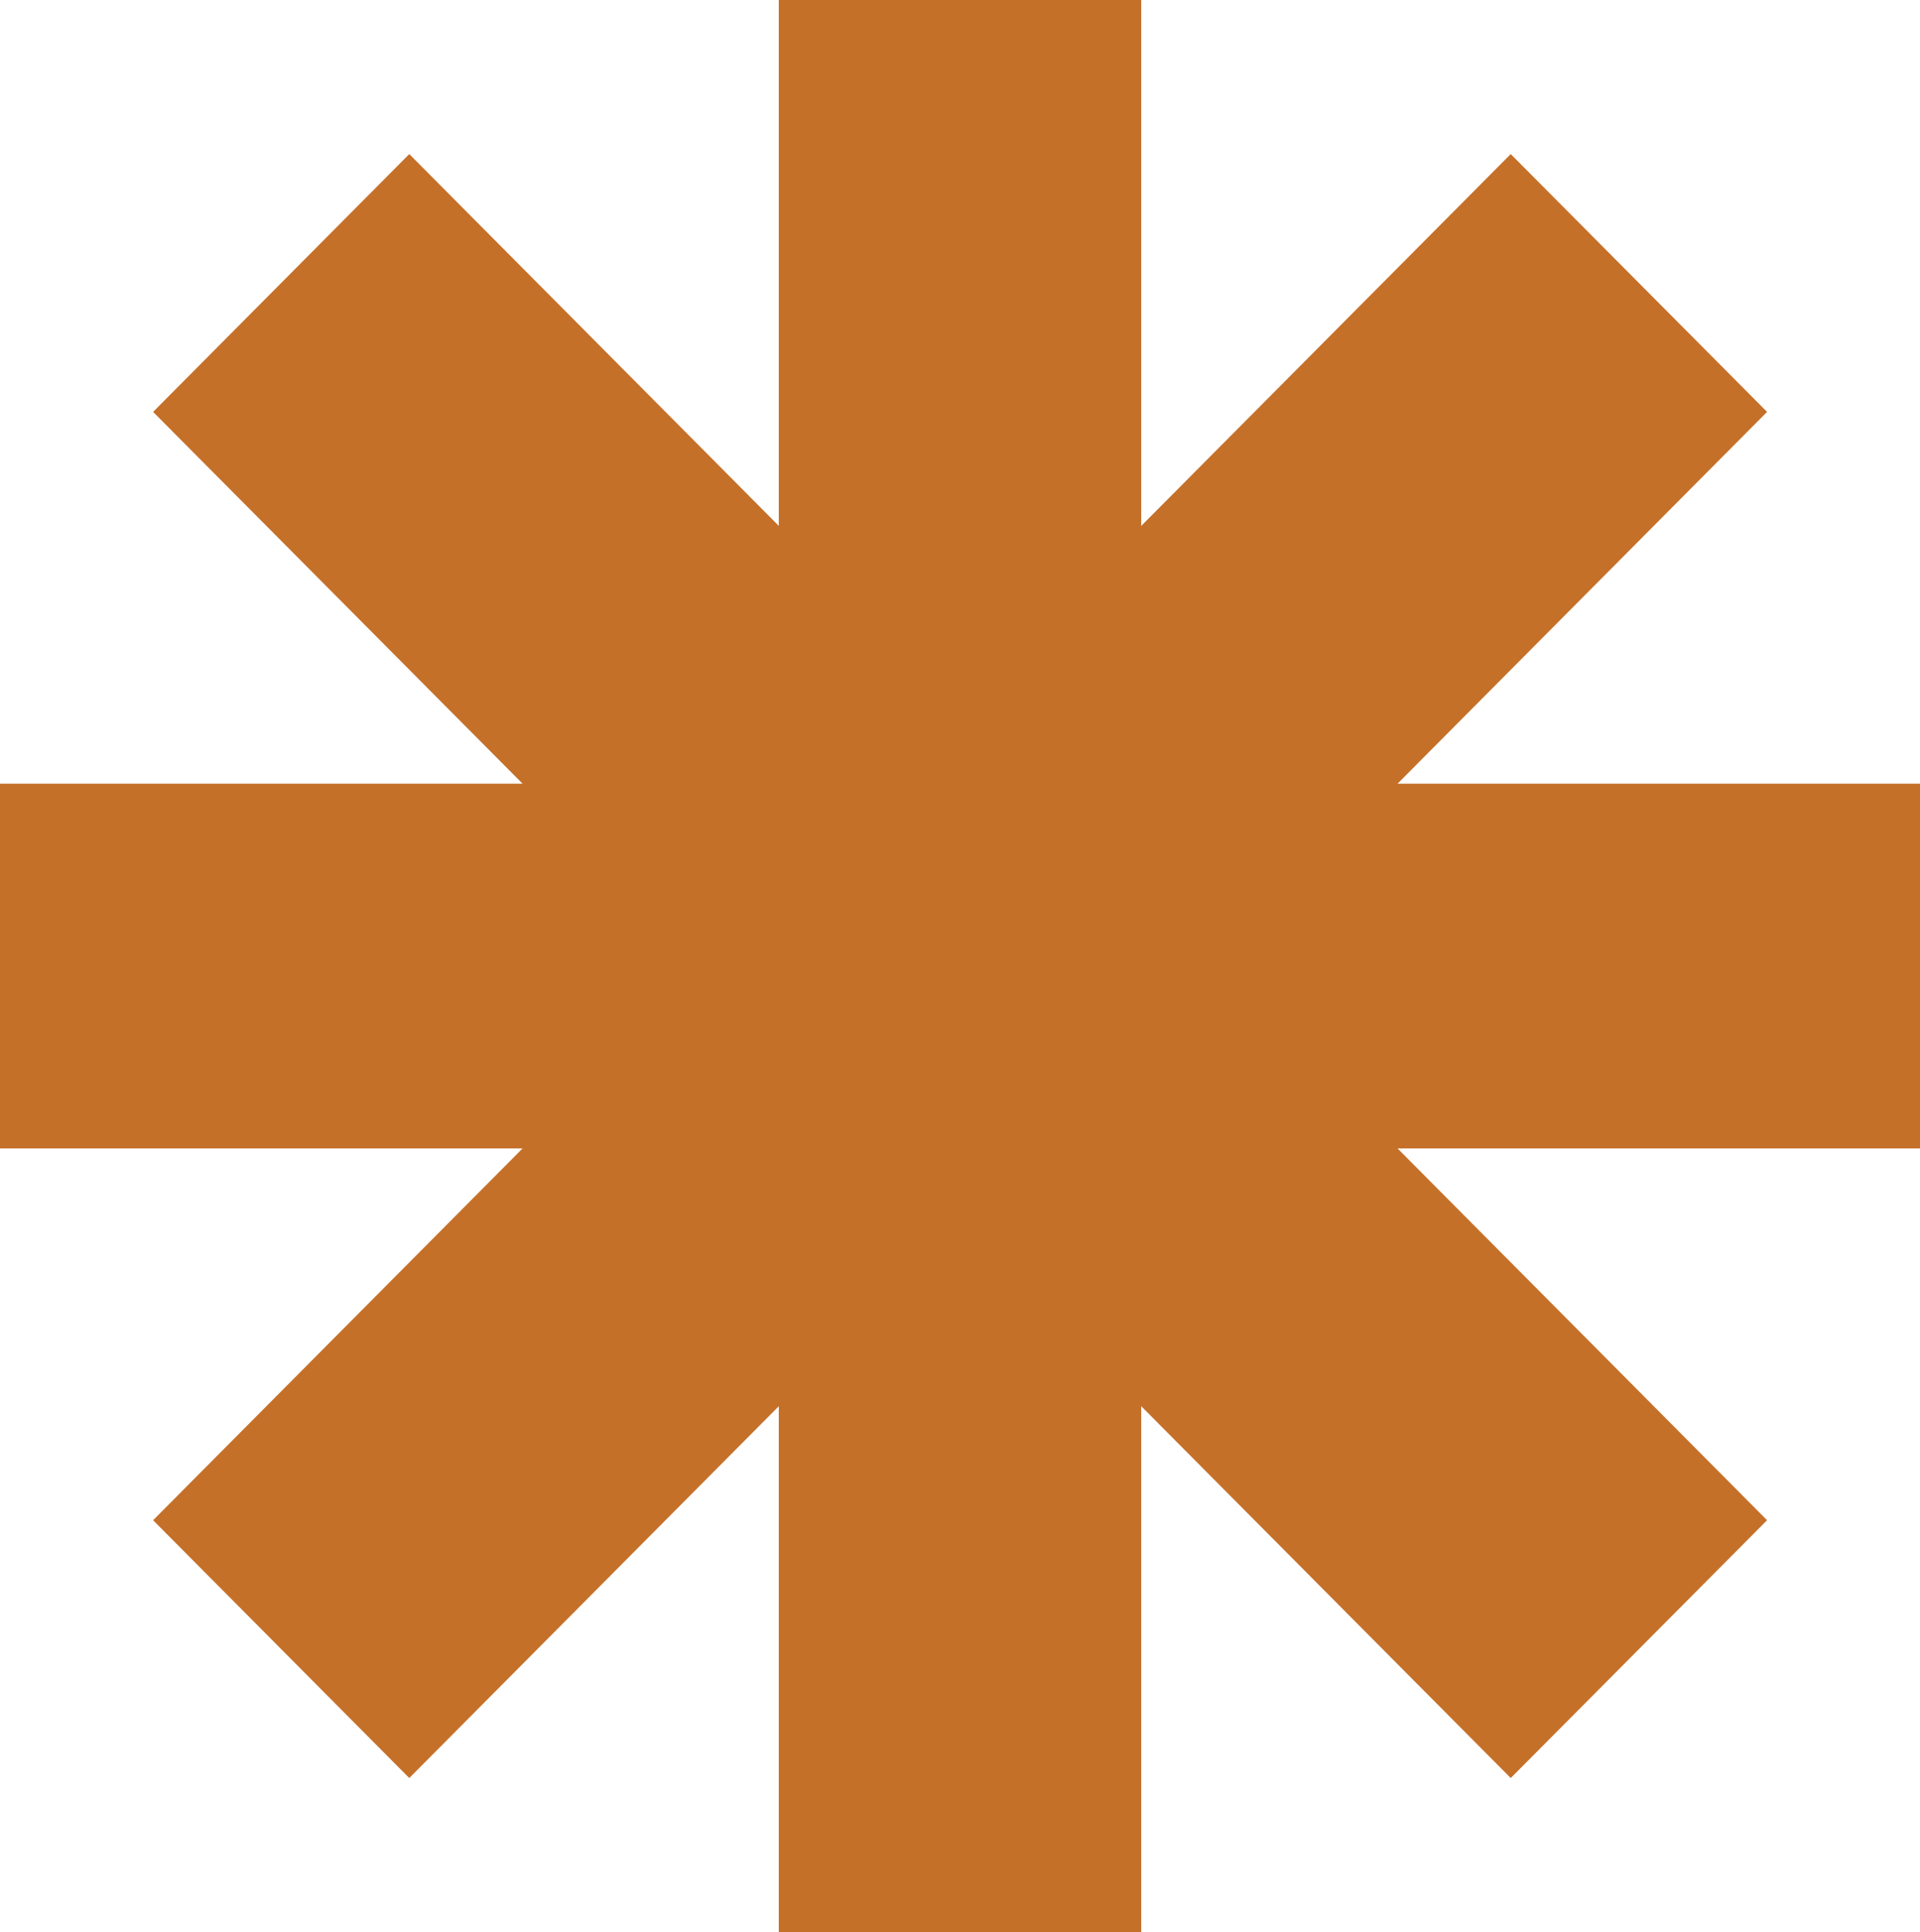 <?xml version="1.0" encoding="UTF-8"?>
<svg id="Layer_2" data-name="Layer 2" xmlns="http://www.w3.org/2000/svg" viewBox="0 0 122.16 122.9">
  <defs>
    <style>
      .cls-1 {
        fill: #c57029;
      }
    </style>
  </defs>
  <g id="Layer_1-2" data-name="Layer 1">
    <g>
      <rect class="cls-1" x="49.55" width="23.06" height="122.9"/>
      <rect class="cls-1" x="49.48" y=".37" width="23.2" height="122.16" transform="translate(122.53 .37) rotate(90)"/>
      <polygon class="cls-1" points="26.04 113.1 9.74 96.7 96.12 9.8 112.43 26.2 26.04 113.1"/>
      <polygon class="cls-1" points="9.74 26.2 26.04 9.8 112.43 96.7 96.12 113.1 9.74 26.2"/>
    </g>
  </g>
</svg>
